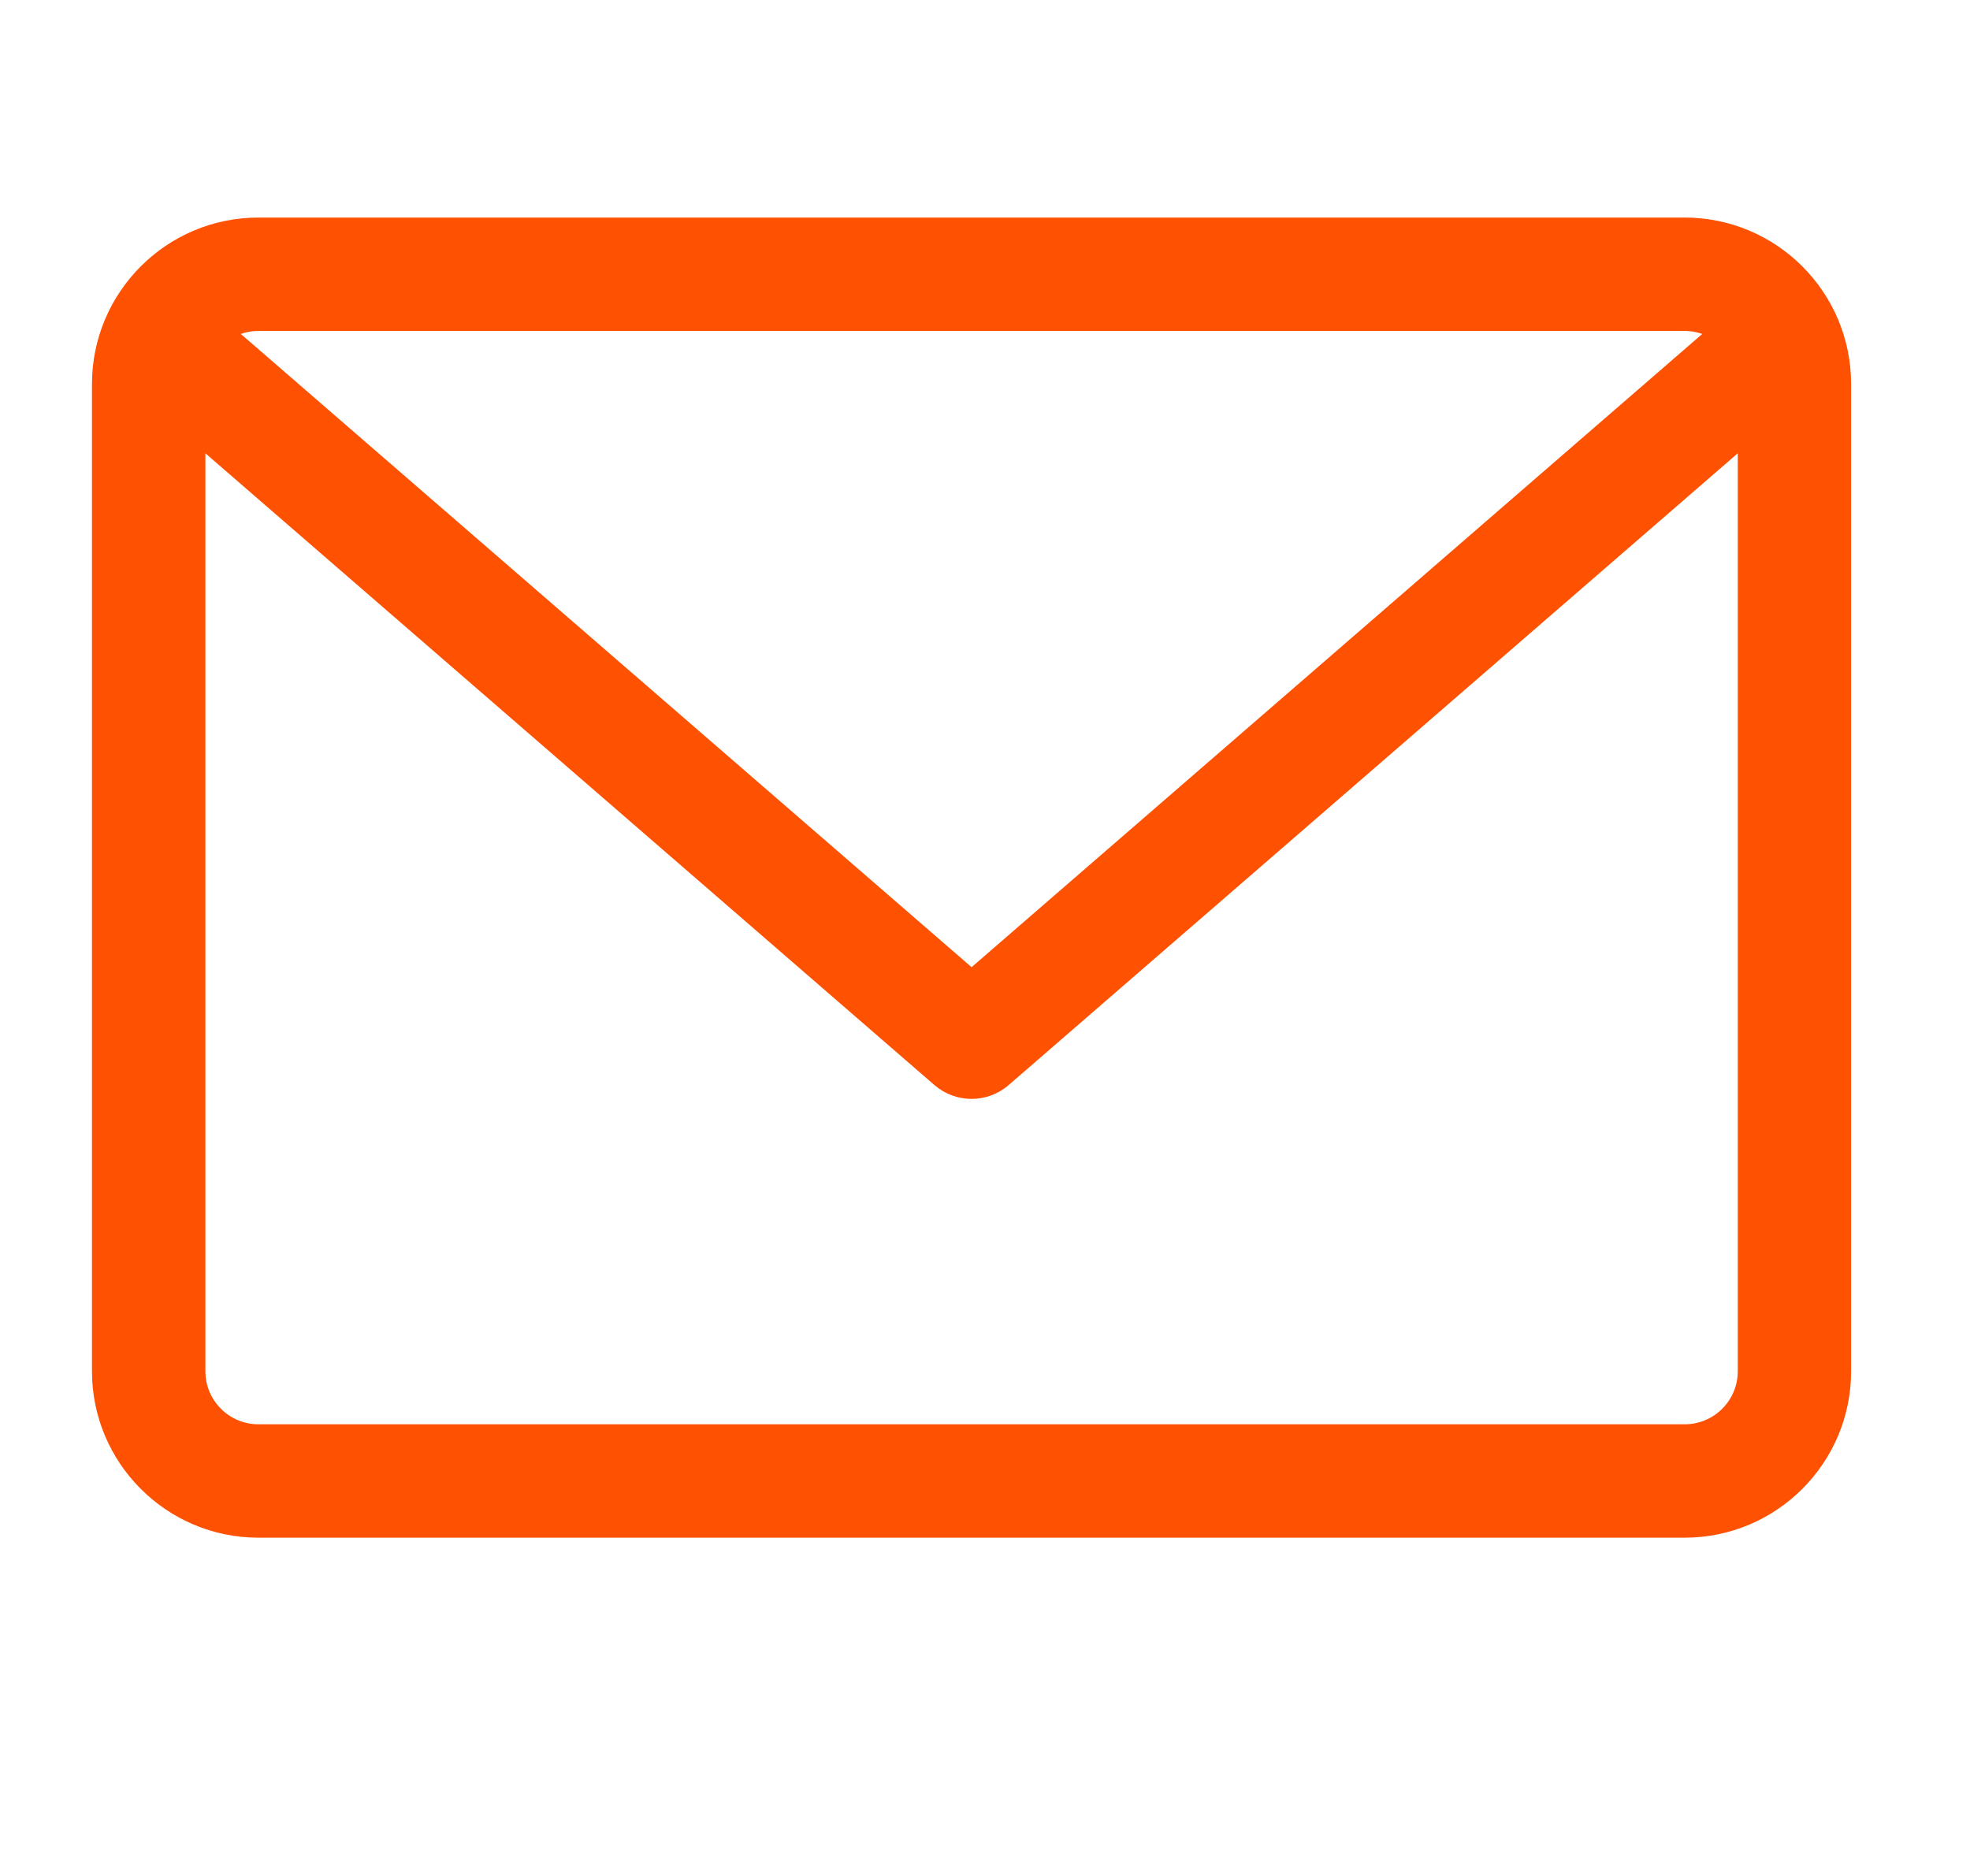 <svg width="21" height="20" viewBox="0 0 21 20" fill="none" xmlns="http://www.w3.org/2000/svg">
<path d="M17.959 2.339H2.754C1.787 2.339 1 3.126 1 4.094V14.62C1 15.587 1.787 16.374 2.754 16.374H17.959C18.926 16.374 19.713 15.587 19.713 14.62V4.094C19.713 3.126 18.926 2.339 17.959 2.339ZM17.959 3.509C18.038 3.509 18.114 3.525 18.183 3.554L10.357 10.337L2.53 3.554C2.599 3.525 2.675 3.509 2.754 3.509H17.959ZM17.959 15.204H2.754C2.432 15.204 2.17 14.942 2.17 14.62V4.79L9.973 11.553C10.084 11.648 10.22 11.696 10.357 11.696C10.493 11.696 10.63 11.648 10.74 11.553L18.544 4.79V14.62C18.544 14.942 18.282 15.204 17.959 15.204Z" fill="#FE5102" stroke="#FE5102" stroke-width="0.039"/>
</svg>
